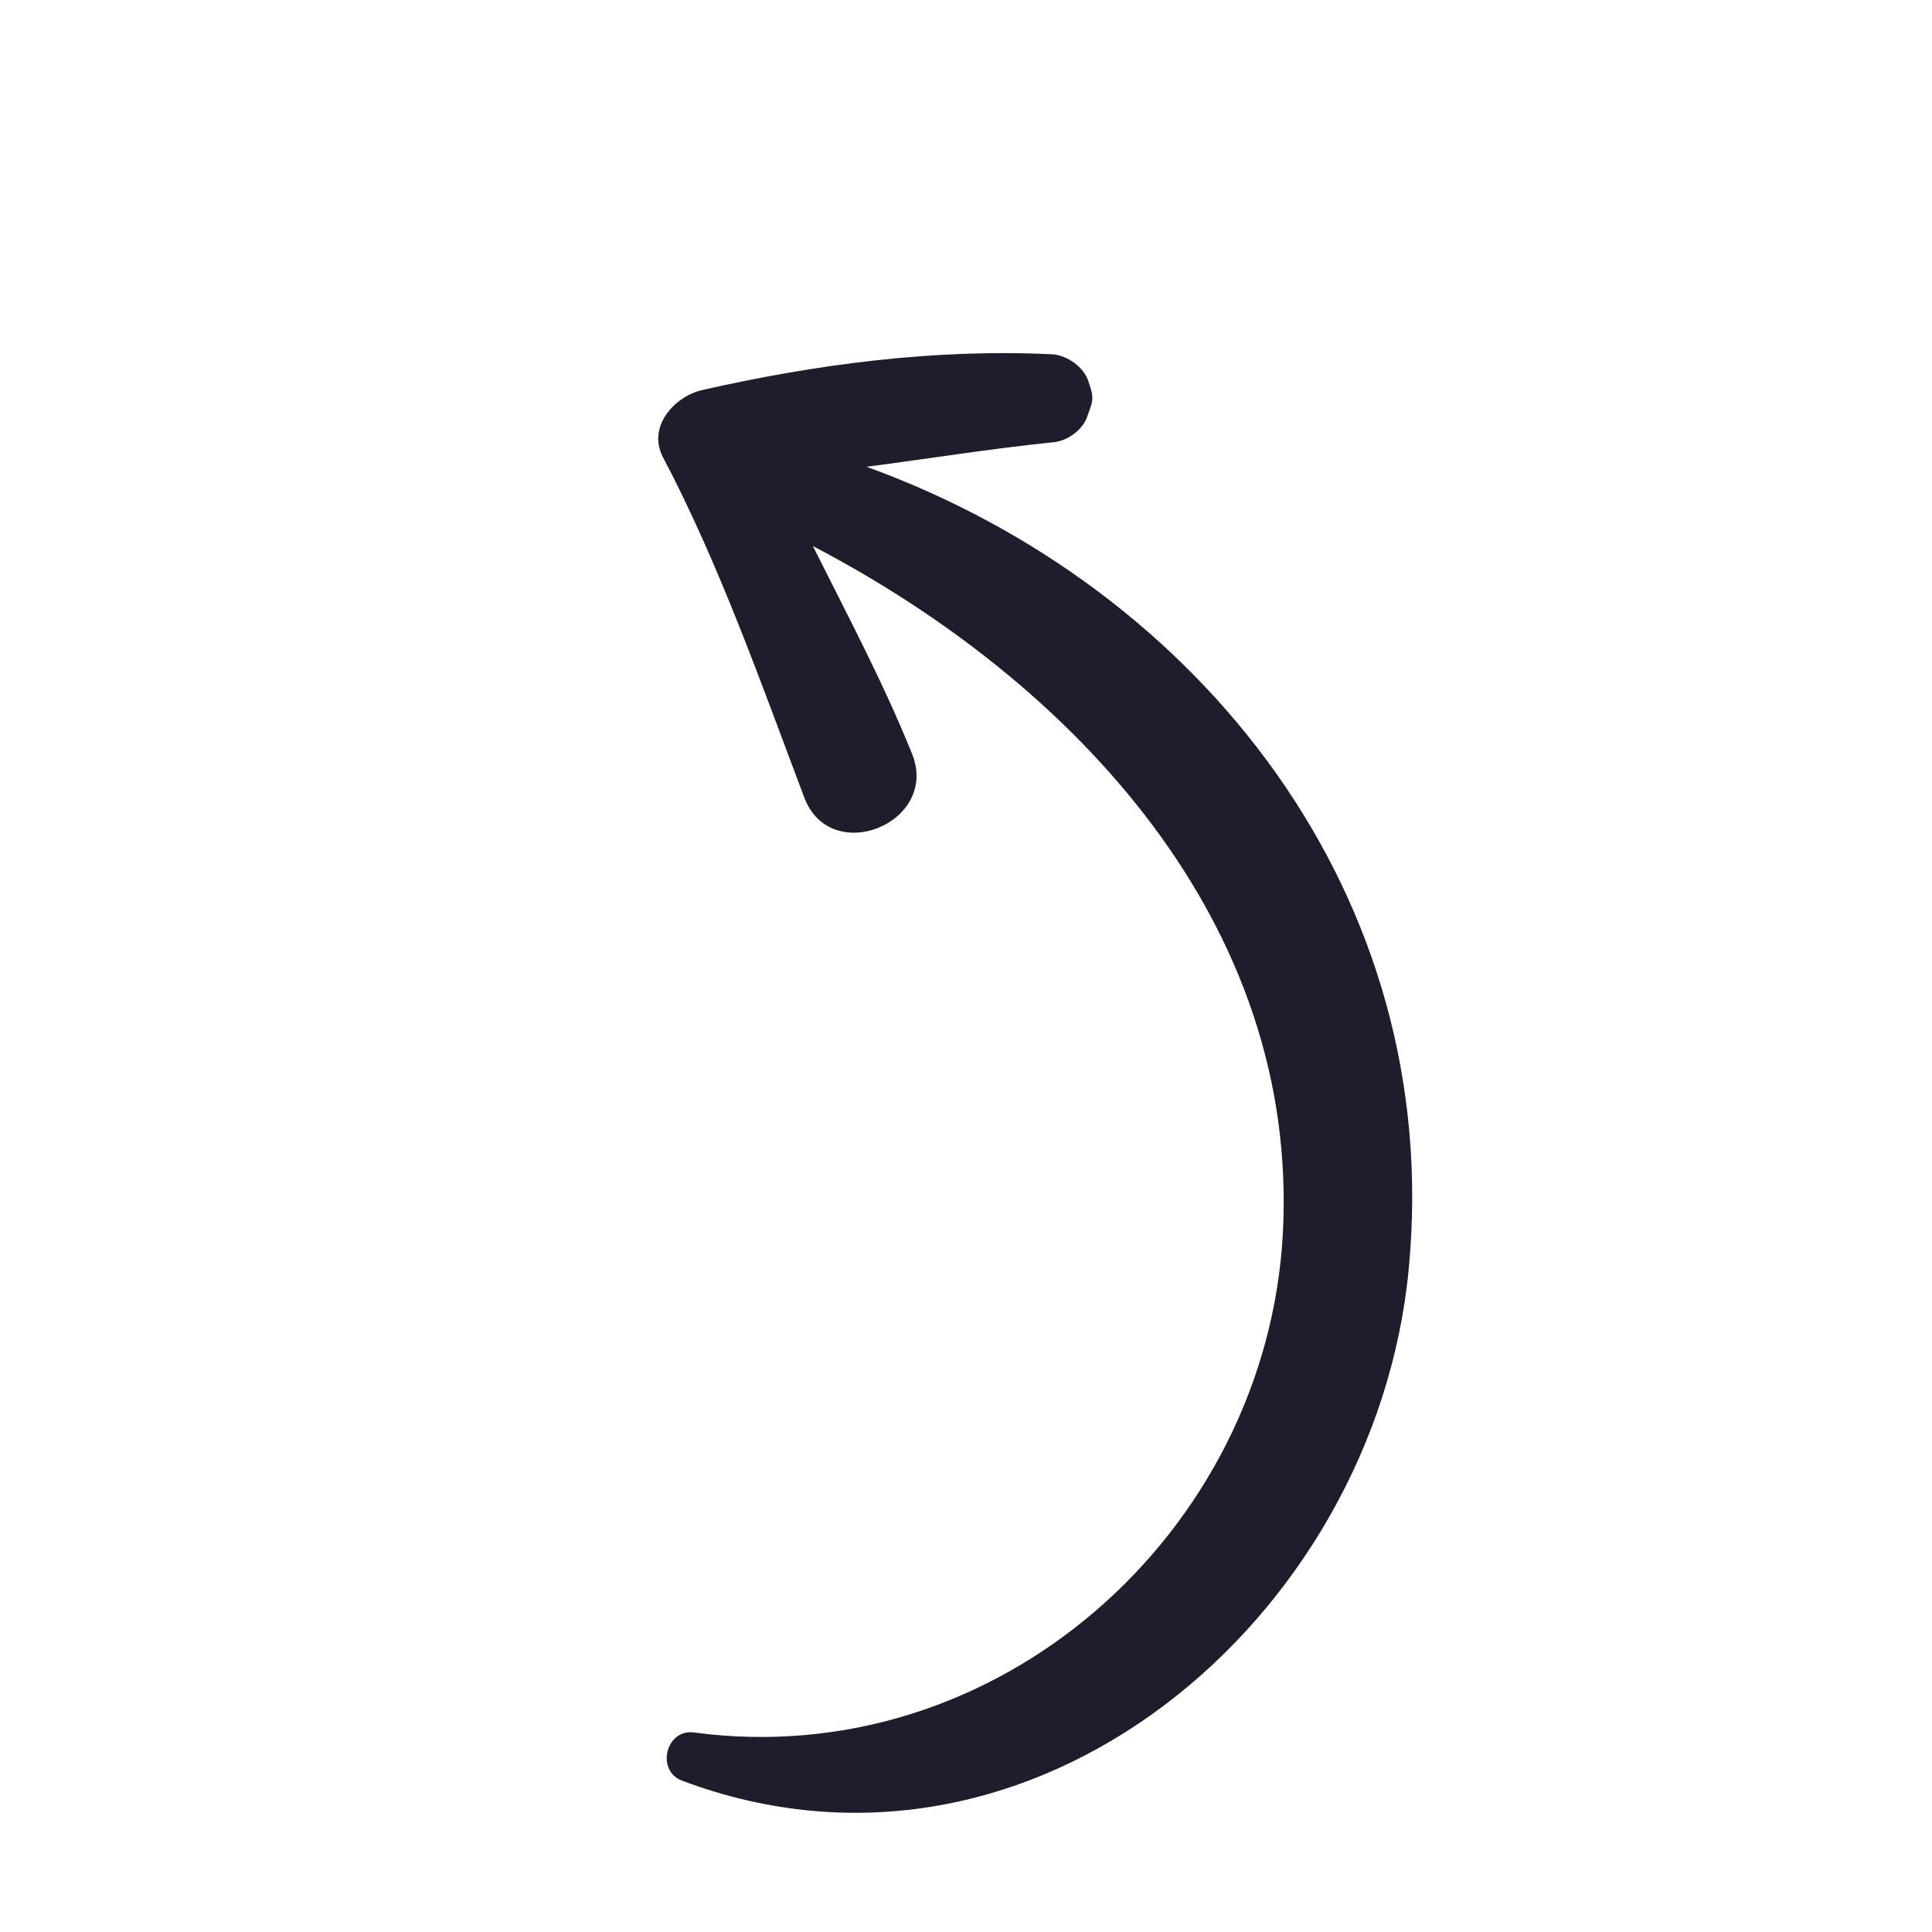 <svg xmlns="http://www.w3.org/2000/svg" xmlns:xlink="http://www.w3.org/1999/xlink" id="Layer_1" x="0px" y="0px" viewBox="0 0 200 200" style="enable-background:new 0 0 200 200;" xml:space="preserve"><style type="text/css">	.st0{fill:#1F1D2B;}</style><path class="st0" d="M70.57,184.32c36.31,13.69,71.82-16.82,75.26-52.94c3.71-38.68-21.62-70.54-56.12-83.06 c6.34-0.83,12.75-1.86,19.24-2.53c1.52-0.1,3.22-1.3,3.66-2.84c0.1-0.28,0.2-0.57,0.3-0.85c0.37-1.04,0.06-1.68-0.24-2.63 c-0.45-1.43-2.13-2.66-3.68-2.79c-12.2-0.6-24.44,1.01-36.31,3.7c-2.89,0.67-5.7,3.82-4.05,6.95c5.84,11.08,10.17,23.43,14.61,35.18 c2.71,7.32,14.12,2.66,11.15-4.54c-3-7.42-6.7-14.35-10.24-21.44c27.04,14.12,50.37,39.03,48.65,71.19 c-1.7,30.9-29.51,55.86-61,51.62C68.96,178.98,67.87,183.26,70.57,184.32z"></path></svg>